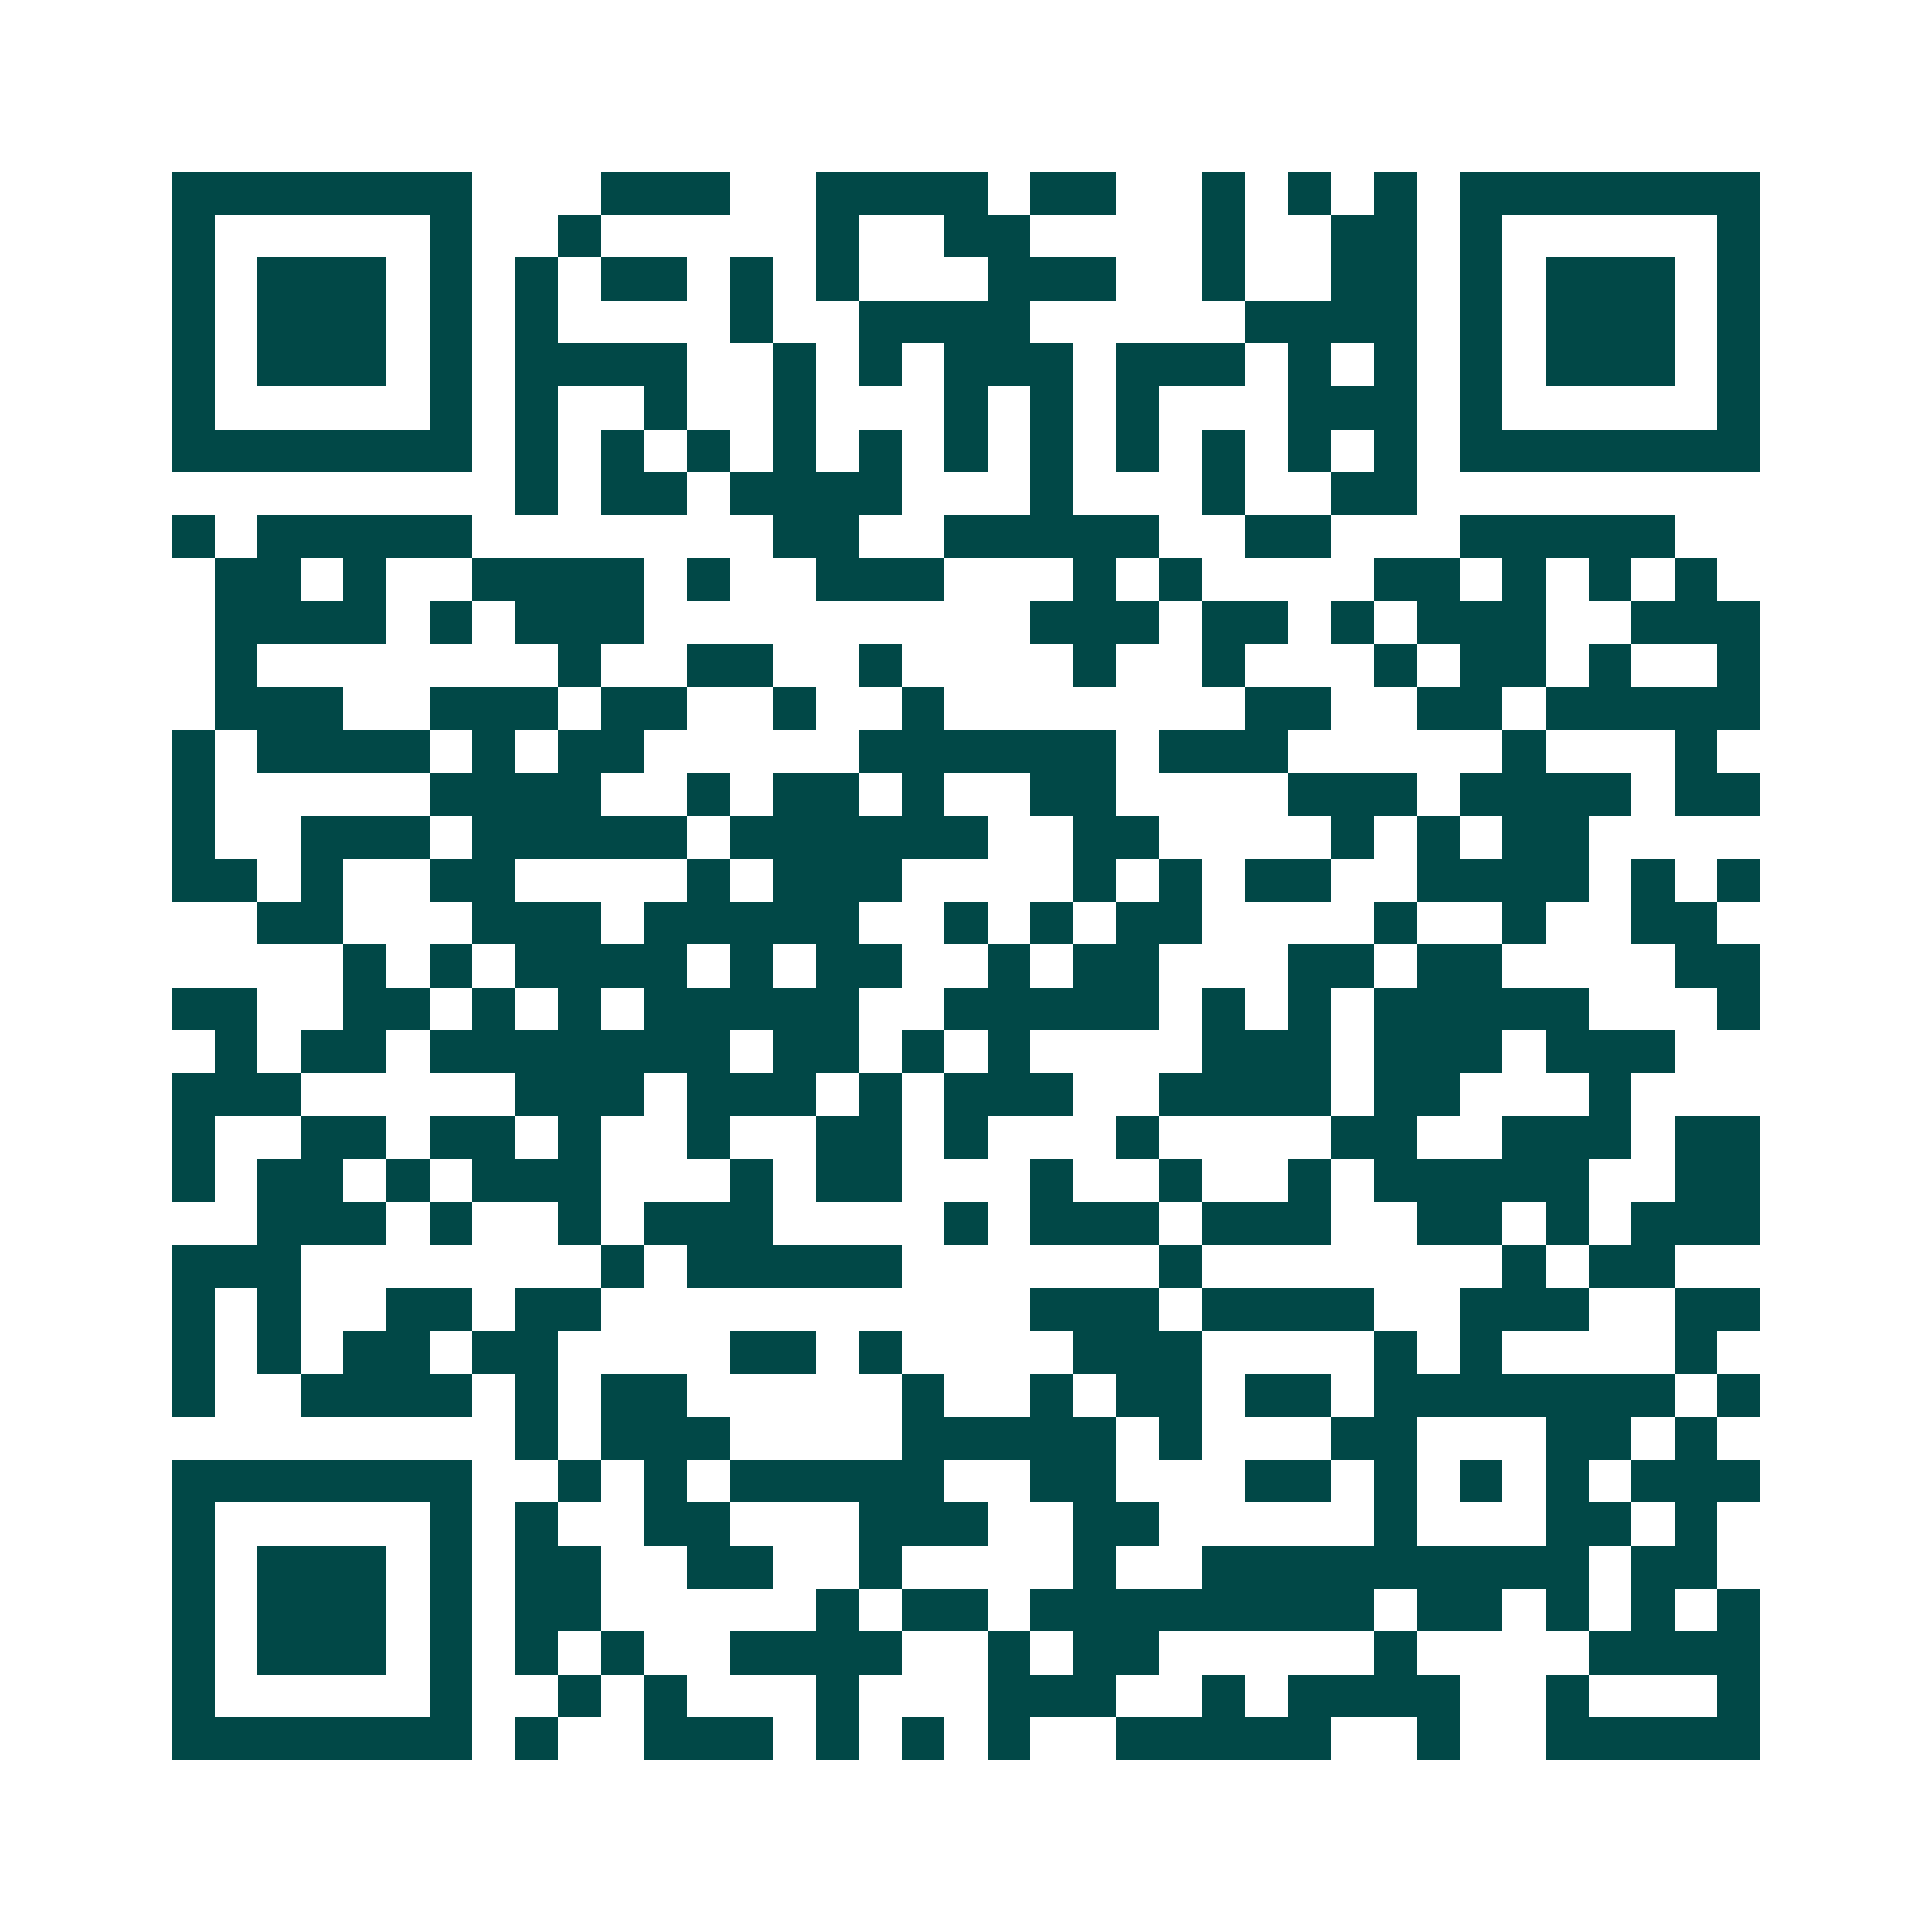 <svg xmlns="http://www.w3.org/2000/svg" width="200" height="200" viewBox="0 0 45 45" shape-rendering="crispEdges"><path fill="#ffffff" d="M0 0h45v45H0z"/><path stroke="#014847" d="M4 4.5h7m3 0h3m2 0h4m1 0h2m2 0h1m1 0h1m1 0h1m1 0h7M4 5.5h1m5 0h1m2 0h1m5 0h1m2 0h2m4 0h1m2 0h2m1 0h1m5 0h1M4 6.5h1m1 0h3m1 0h1m1 0h1m1 0h2m1 0h1m1 0h1m3 0h3m2 0h1m2 0h2m1 0h1m1 0h3m1 0h1M4 7.5h1m1 0h3m1 0h1m1 0h1m4 0h1m2 0h4m5 0h4m1 0h1m1 0h3m1 0h1M4 8.5h1m1 0h3m1 0h1m1 0h4m2 0h1m1 0h1m1 0h3m1 0h3m1 0h1m1 0h1m1 0h1m1 0h3m1 0h1M4 9.5h1m5 0h1m1 0h1m2 0h1m2 0h1m3 0h1m1 0h1m1 0h1m3 0h3m1 0h1m5 0h1M4 10.5h7m1 0h1m1 0h1m1 0h1m1 0h1m1 0h1m1 0h1m1 0h1m1 0h1m1 0h1m1 0h1m1 0h1m1 0h7M12 11.5h1m1 0h2m1 0h4m3 0h1m3 0h1m2 0h2M4 12.5h1m1 0h5m7 0h2m2 0h5m2 0h2m3 0h5M5 13.5h2m1 0h1m2 0h4m1 0h1m2 0h3m3 0h1m1 0h1m4 0h2m1 0h1m1 0h1m1 0h1M5 14.5h4m1 0h1m1 0h3m9 0h3m1 0h2m1 0h1m1 0h3m2 0h3M5 15.5h1m7 0h1m2 0h2m2 0h1m4 0h1m2 0h1m3 0h1m1 0h2m1 0h1m2 0h1M5 16.5h3m2 0h3m1 0h2m2 0h1m2 0h1m7 0h2m2 0h2m1 0h5M4 17.5h1m1 0h4m1 0h1m1 0h2m5 0h6m1 0h3m5 0h1m3 0h1M4 18.5h1m5 0h4m2 0h1m1 0h2m1 0h1m2 0h2m4 0h3m1 0h4m1 0h2M4 19.5h1m2 0h3m1 0h5m1 0h6m2 0h2m4 0h1m1 0h1m1 0h2M4 20.5h2m1 0h1m2 0h2m4 0h1m1 0h3m4 0h1m1 0h1m1 0h2m2 0h4m1 0h1m1 0h1M6 21.5h2m3 0h3m1 0h5m2 0h1m1 0h1m1 0h2m4 0h1m2 0h1m2 0h2M8 22.5h1m1 0h1m1 0h4m1 0h1m1 0h2m2 0h1m1 0h2m3 0h2m1 0h2m4 0h2M4 23.5h2m2 0h2m1 0h1m1 0h1m1 0h5m2 0h5m1 0h1m1 0h1m1 0h5m3 0h1M5 24.5h1m1 0h2m1 0h7m1 0h2m1 0h1m1 0h1m4 0h3m1 0h3m1 0h3M4 25.5h3m5 0h3m1 0h3m1 0h1m1 0h3m2 0h4m1 0h2m3 0h1M4 26.5h1m2 0h2m1 0h2m1 0h1m2 0h1m2 0h2m1 0h1m3 0h1m4 0h2m2 0h3m1 0h2M4 27.5h1m1 0h2m1 0h1m1 0h3m3 0h1m1 0h2m3 0h1m2 0h1m2 0h1m1 0h5m2 0h2M6 28.5h3m1 0h1m2 0h1m1 0h3m4 0h1m1 0h3m1 0h3m2 0h2m1 0h1m1 0h3M4 29.5h3m7 0h1m1 0h5m6 0h1m7 0h1m1 0h2M4 30.5h1m1 0h1m2 0h2m1 0h2m10 0h3m1 0h4m2 0h3m2 0h2M4 31.5h1m1 0h1m1 0h2m1 0h2m4 0h2m1 0h1m4 0h3m4 0h1m1 0h1m4 0h1M4 32.5h1m2 0h4m1 0h1m1 0h2m5 0h1m2 0h1m1 0h2m1 0h2m1 0h7m1 0h1M12 33.5h1m1 0h3m4 0h5m1 0h1m3 0h2m3 0h2m1 0h1M4 34.5h7m2 0h1m1 0h1m1 0h5m2 0h2m3 0h2m1 0h1m1 0h1m1 0h1m1 0h3M4 35.5h1m5 0h1m1 0h1m2 0h2m3 0h3m2 0h2m5 0h1m3 0h2m1 0h1M4 36.5h1m1 0h3m1 0h1m1 0h2m2 0h2m2 0h1m4 0h1m2 0h9m1 0h2M4 37.5h1m1 0h3m1 0h1m1 0h2m5 0h1m1 0h2m1 0h8m1 0h2m1 0h1m1 0h1m1 0h1M4 38.5h1m1 0h3m1 0h1m1 0h1m1 0h1m2 0h4m2 0h1m1 0h2m5 0h1m4 0h4M4 39.5h1m5 0h1m2 0h1m1 0h1m3 0h1m3 0h3m2 0h1m1 0h4m2 0h1m3 0h1M4 40.5h7m1 0h1m2 0h3m1 0h1m1 0h1m1 0h1m2 0h5m2 0h1m2 0h5"/></svg>
